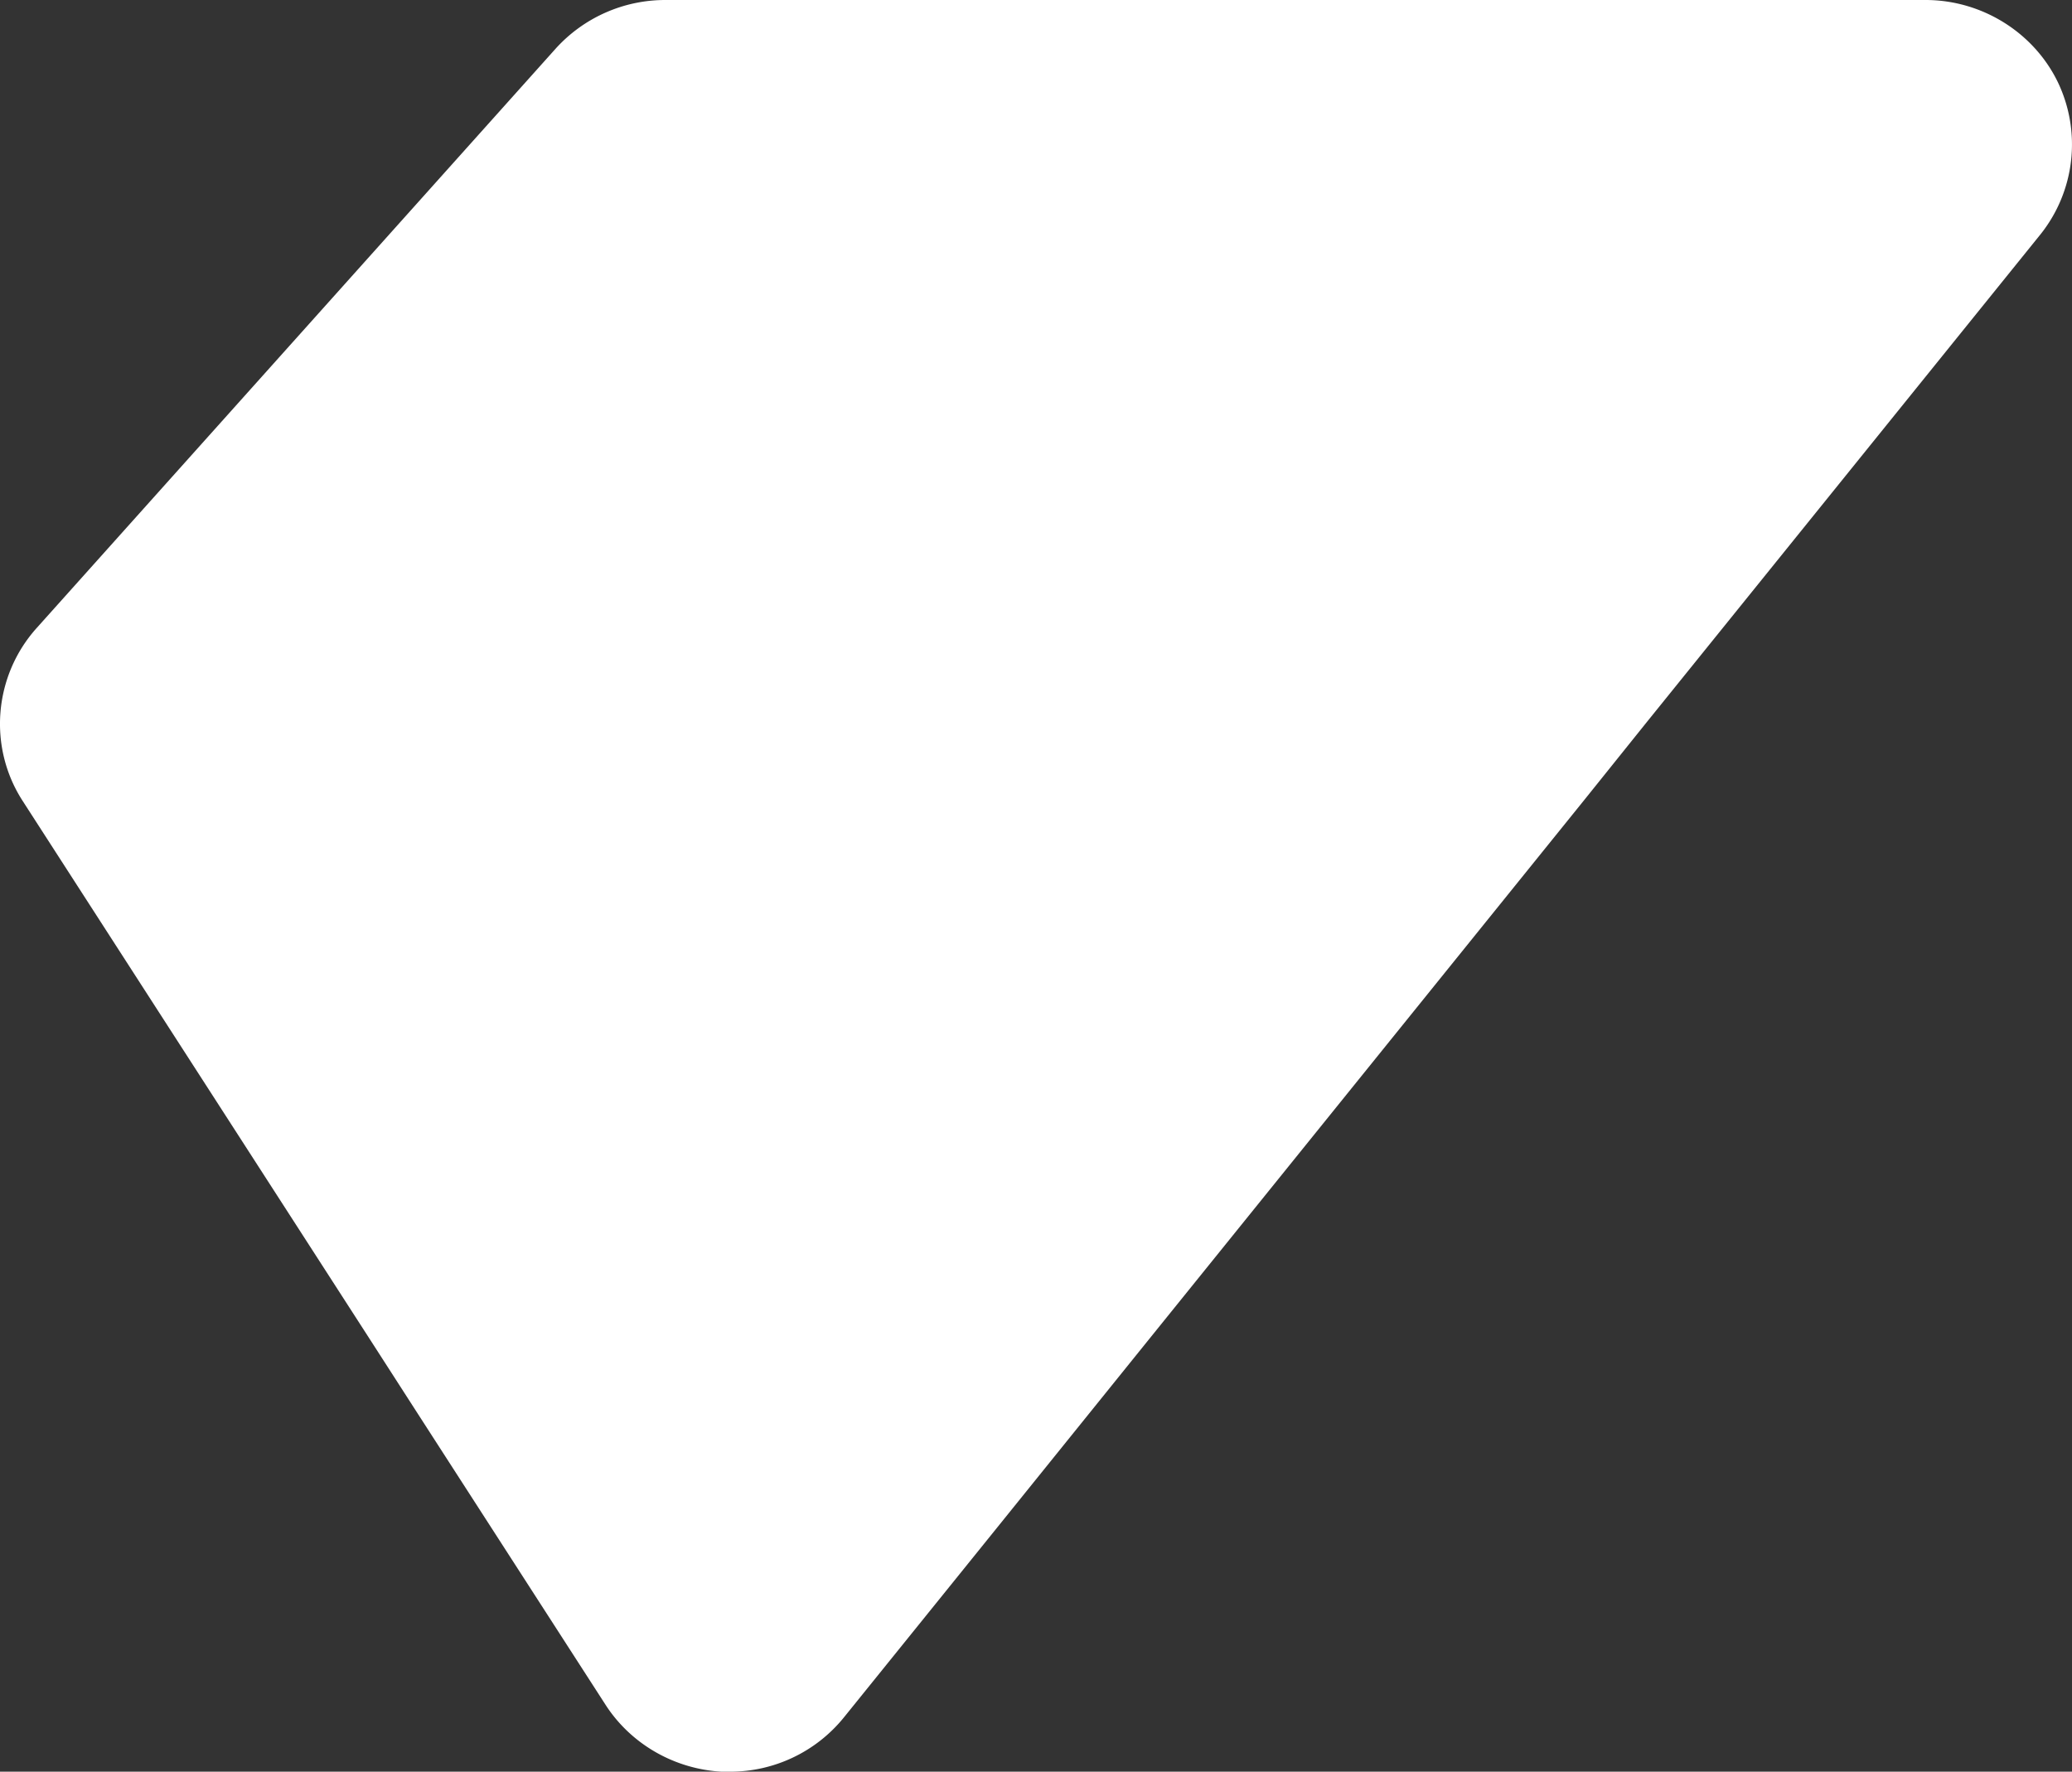 <svg height="1223.833" viewBox="0 0 1431.295 1223.833" width="1431.295" xmlns="http://www.w3.org/2000/svg" xmlns:xlink="http://www.w3.org/1999/xlink"><rect x="0" y="0" width="1431.295" height="1223.833" fill="#333333" stroke="none"/><clipPath id="a"><path d="m0 0h1431.295v1223.833h-1431.295z"/></clipPath><g clip-path="url(#a)"><path d="m750.5 978.7 43.539-53.982 300.261-372.018 43.332-53.98 271.851-336.774a99.582 99.582 0 0 0 11.86-105.546c-16.762-34.242-52.536-56.4-91.168-56.4h-870.537a102.041 102.041 0 0 0 -75.832 33.635l-358.517 400.221c-29.636 33.034-33.728 82.185-9.606 119.444l239.555 371.419 34.751 53.981 128.361 199c17.578 27.187 47.626 44.312 80.123 46.127h5.315a101.114 101.114 0 0 0 79.307-37.669l73.175-90.641 34.133-42.3z" fill="#fff"/></g></svg>
